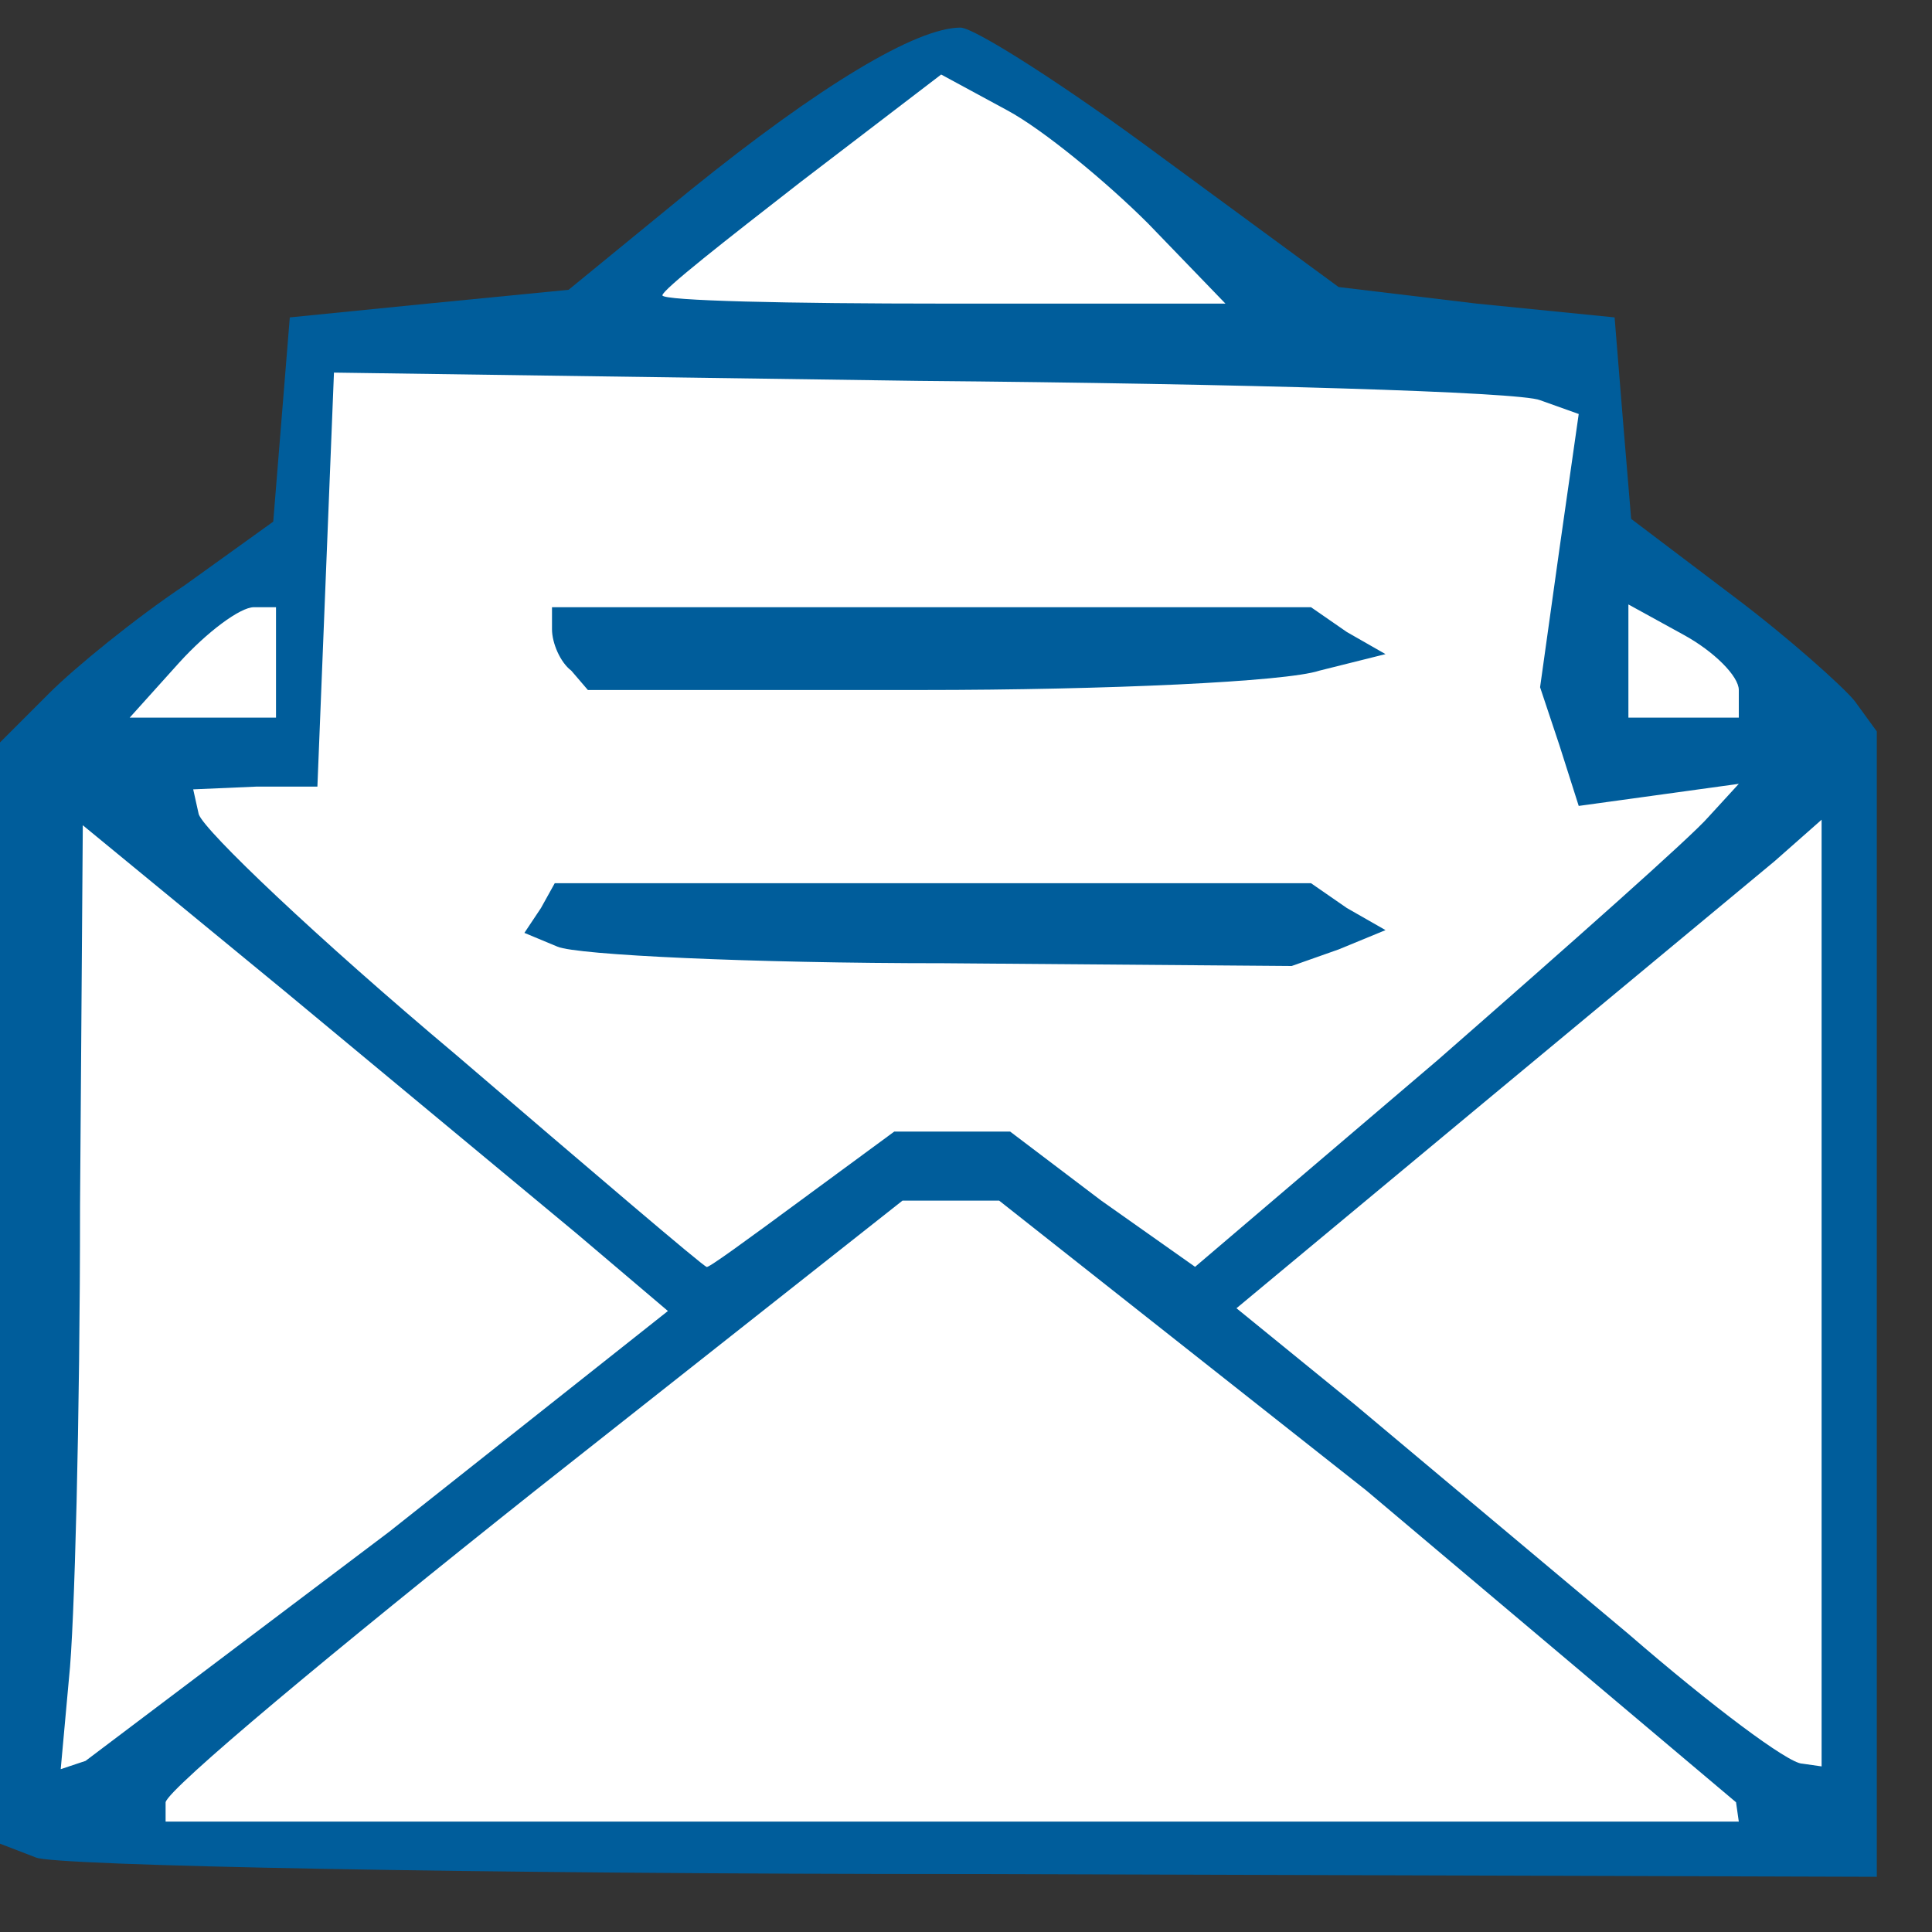 <svg xmlns="http://www.w3.org/2000/svg" width="35" height="35" preserveAspectRatio="xMidYMid meet"  xmlns:v="https://vecta.io/nano"><rect width="100%" height="100%" fill="#333333" stroke="none"/><path d="M.65 33.65L0 33.4V13.45l.9-.9c.45-.45 1.55-1.35 2.45-1.95l1.6-1.15.3-3.7 2.5-.25 2.55-.25 2.2-1.8C14.85 1.55 16.6.5 17.4.5c.25 0 1.9 1.05 3.65 2.35l3.2 2.35 2.5.3 2.5.25.15 1.85.15 1.8 1.85 1.4c1 .75 2 1.65 2.2 1.9l.4.55V34l-16.35-.05c-9.05 0-16.7-.15-17-.3z" fill="#005d9b"/><path d="M3 32.65c.05-.25 3.05-2.75 6.7-5.65l6.65-5.25h1.75L24.75 27l6.7 5.65.05.35H3v-.35zM1.25 30.4c.1-.9.2-4.75.2-8.55l.05-6.9 3.65 3 5.3 4.4 1.65 1.4-5.05 4-5.5 4.15-.45.15.15-1.65zm28.25-.8l-4.95-4.15-2.15-1.75 4.45-3.7 5.3-4.4.85-.75V32l-.35-.05c-.25 0-1.65-1.05-3.15-2.35zM8.25 19.1C5.75 17 3.7 15.05 3.6 14.75l-.1-.45 1.15-.05h1.1l.3-7.5 10.6.15c5.85.05 10.9.2 11.25.35l.7.25-.35 2.45-.35 2.5.35 1.05.35 1.1 2.9-.4-.55.6c-.3.35-2.5 2.3-4.9 4.4l-4.4 3.75-1.7-1.2-1.65-1.25h-2.1l-1.7 1.25c-.95.7-1.7 1.25-1.7 1.2-.05 0-2.1-1.75-4.55-3.85zm16-1.9l.85-.35-.7-.4-.65-.45h-13.7l-.25.45-.3.45.6.25c.35.15 3.5.3 7 .3l6.3.05.85-.3zm-.35-5.05l1.2-.3-.7-.4-.65-.45H10v.4c0 .25.15.6.35.75l.3.35h6.05c3.35 0 6.6-.15 7.2-.35zM3.25 12c.5-.55 1.1-1 1.35-1H5v2H2.35l.9-1zm26.25 0v-1.05l1 .55c.55.3 1 .75 1 1v.5h-2v-1zM12 5.35c0-.1 1.15-1 2.5-2.05l2.55-1.95 1.2.65c.65.35 1.8 1.3 2.55 2.05l1.4 1.45h-5.1c-2.8 0-5.1-.05-5.1-.15z" fill="#fff"/></svg>